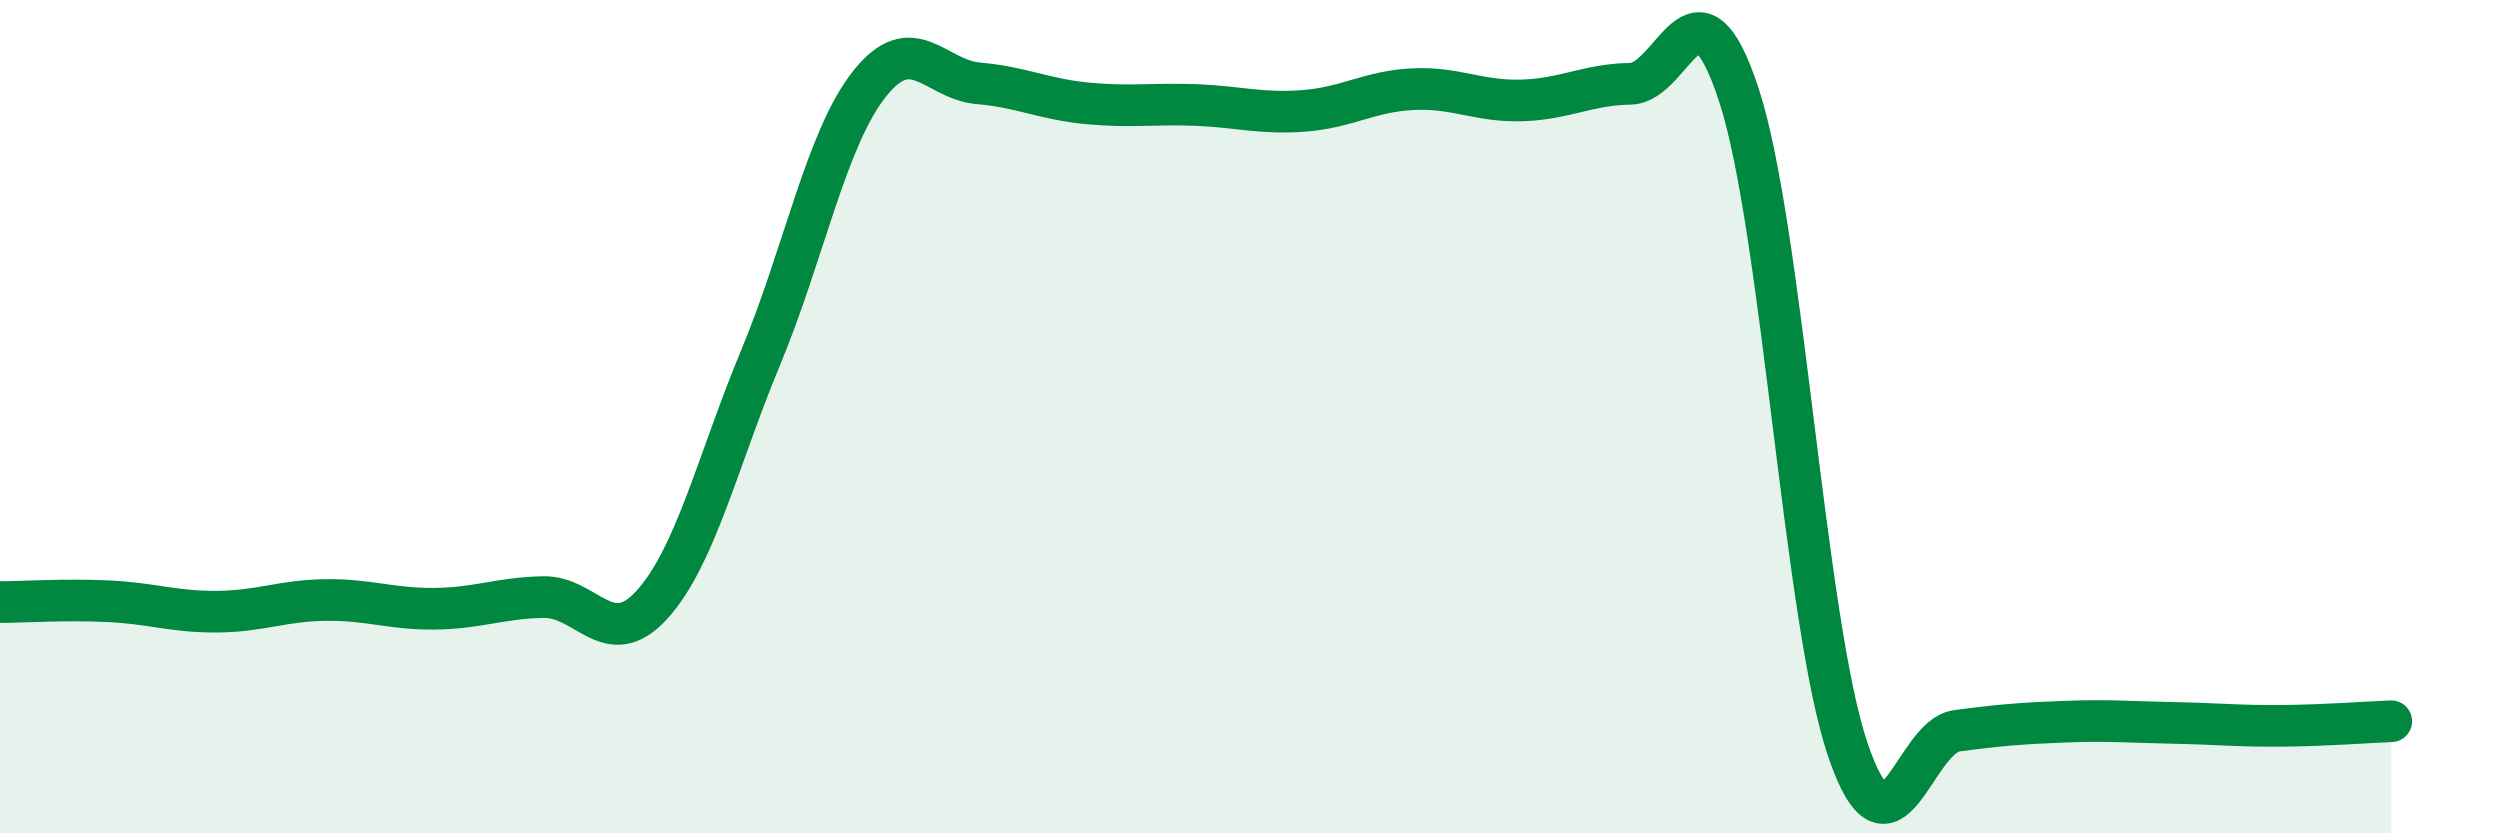 
    <svg width="60" height="20" viewBox="0 0 60 20" xmlns="http://www.w3.org/2000/svg">
      <path
        d="M 0,14.45 C 0.52,14.45 1.57,14.38 2.61,14.43 C 3.65,14.48 4.18,14.69 5.22,14.68 C 6.26,14.67 6.79,14.41 7.83,14.4 C 8.87,14.39 9.39,14.62 10.43,14.61 C 11.47,14.6 12,14.35 13.04,14.33 C 14.08,14.31 14.61,15.66 15.65,14.51 C 16.69,13.36 17.22,11.07 18.26,8.57 C 19.3,6.07 19.83,3.32 20.87,2.01 C 21.91,0.7 22.44,1.91 23.48,2 C 24.52,2.09 25.05,2.38 26.09,2.48 C 27.13,2.58 27.66,2.48 28.7,2.52 C 29.74,2.56 30.26,2.74 31.3,2.66 C 32.34,2.58 32.87,2.19 33.91,2.14 C 34.95,2.09 35.48,2.44 36.52,2.41 C 37.56,2.38 38.09,2.03 39.13,2.01 C 40.17,1.99 40.7,-0.9 41.74,2.3 C 42.78,5.5 43.31,14.95 44.35,18 C 45.39,21.05 45.92,17.68 46.96,17.54 C 48,17.4 48.53,17.36 49.57,17.32 C 50.61,17.28 51.13,17.33 52.17,17.35 C 53.21,17.37 53.74,17.43 54.78,17.42 C 55.82,17.41 56.87,17.33 57.39,17.31L57.39 20L0 20Z"
        fill="#008740"
        opacity="0.1"
        stroke-linecap="round"
        stroke-linejoin="round"
      />
      <path
        d="M 0,14.45 C 0.52,14.45 1.57,14.38 2.61,14.43 C 3.65,14.48 4.18,14.69 5.22,14.68 C 6.26,14.67 6.79,14.41 7.83,14.4 C 8.87,14.39 9.39,14.62 10.43,14.61 C 11.47,14.6 12,14.35 13.04,14.33 C 14.08,14.31 14.61,15.66 15.65,14.51 C 16.69,13.36 17.22,11.07 18.26,8.57 C 19.3,6.07 19.83,3.32 20.87,2.01 C 21.91,0.7 22.44,1.91 23.48,2 C 24.52,2.09 25.05,2.38 26.09,2.48 C 27.13,2.58 27.66,2.48 28.7,2.52 C 29.74,2.56 30.26,2.74 31.3,2.66 C 32.34,2.58 32.87,2.19 33.91,2.14 C 34.95,2.09 35.48,2.44 36.52,2.41 C 37.56,2.38 38.09,2.03 39.13,2.01 C 40.17,1.99 40.7,-0.9 41.74,2.3 C 42.78,5.5 43.31,14.95 44.35,18 C 45.39,21.05 45.92,17.68 46.96,17.54 C 48,17.4 48.53,17.36 49.57,17.32 C 50.61,17.28 51.13,17.33 52.17,17.35 C 53.21,17.37 53.74,17.43 54.78,17.42 C 55.82,17.41 56.87,17.33 57.39,17.31"
        stroke="#008740"
        stroke-width="1"
        fill="none"
        stroke-linecap="round"
        stroke-linejoin="round"
      />
    </svg>
  